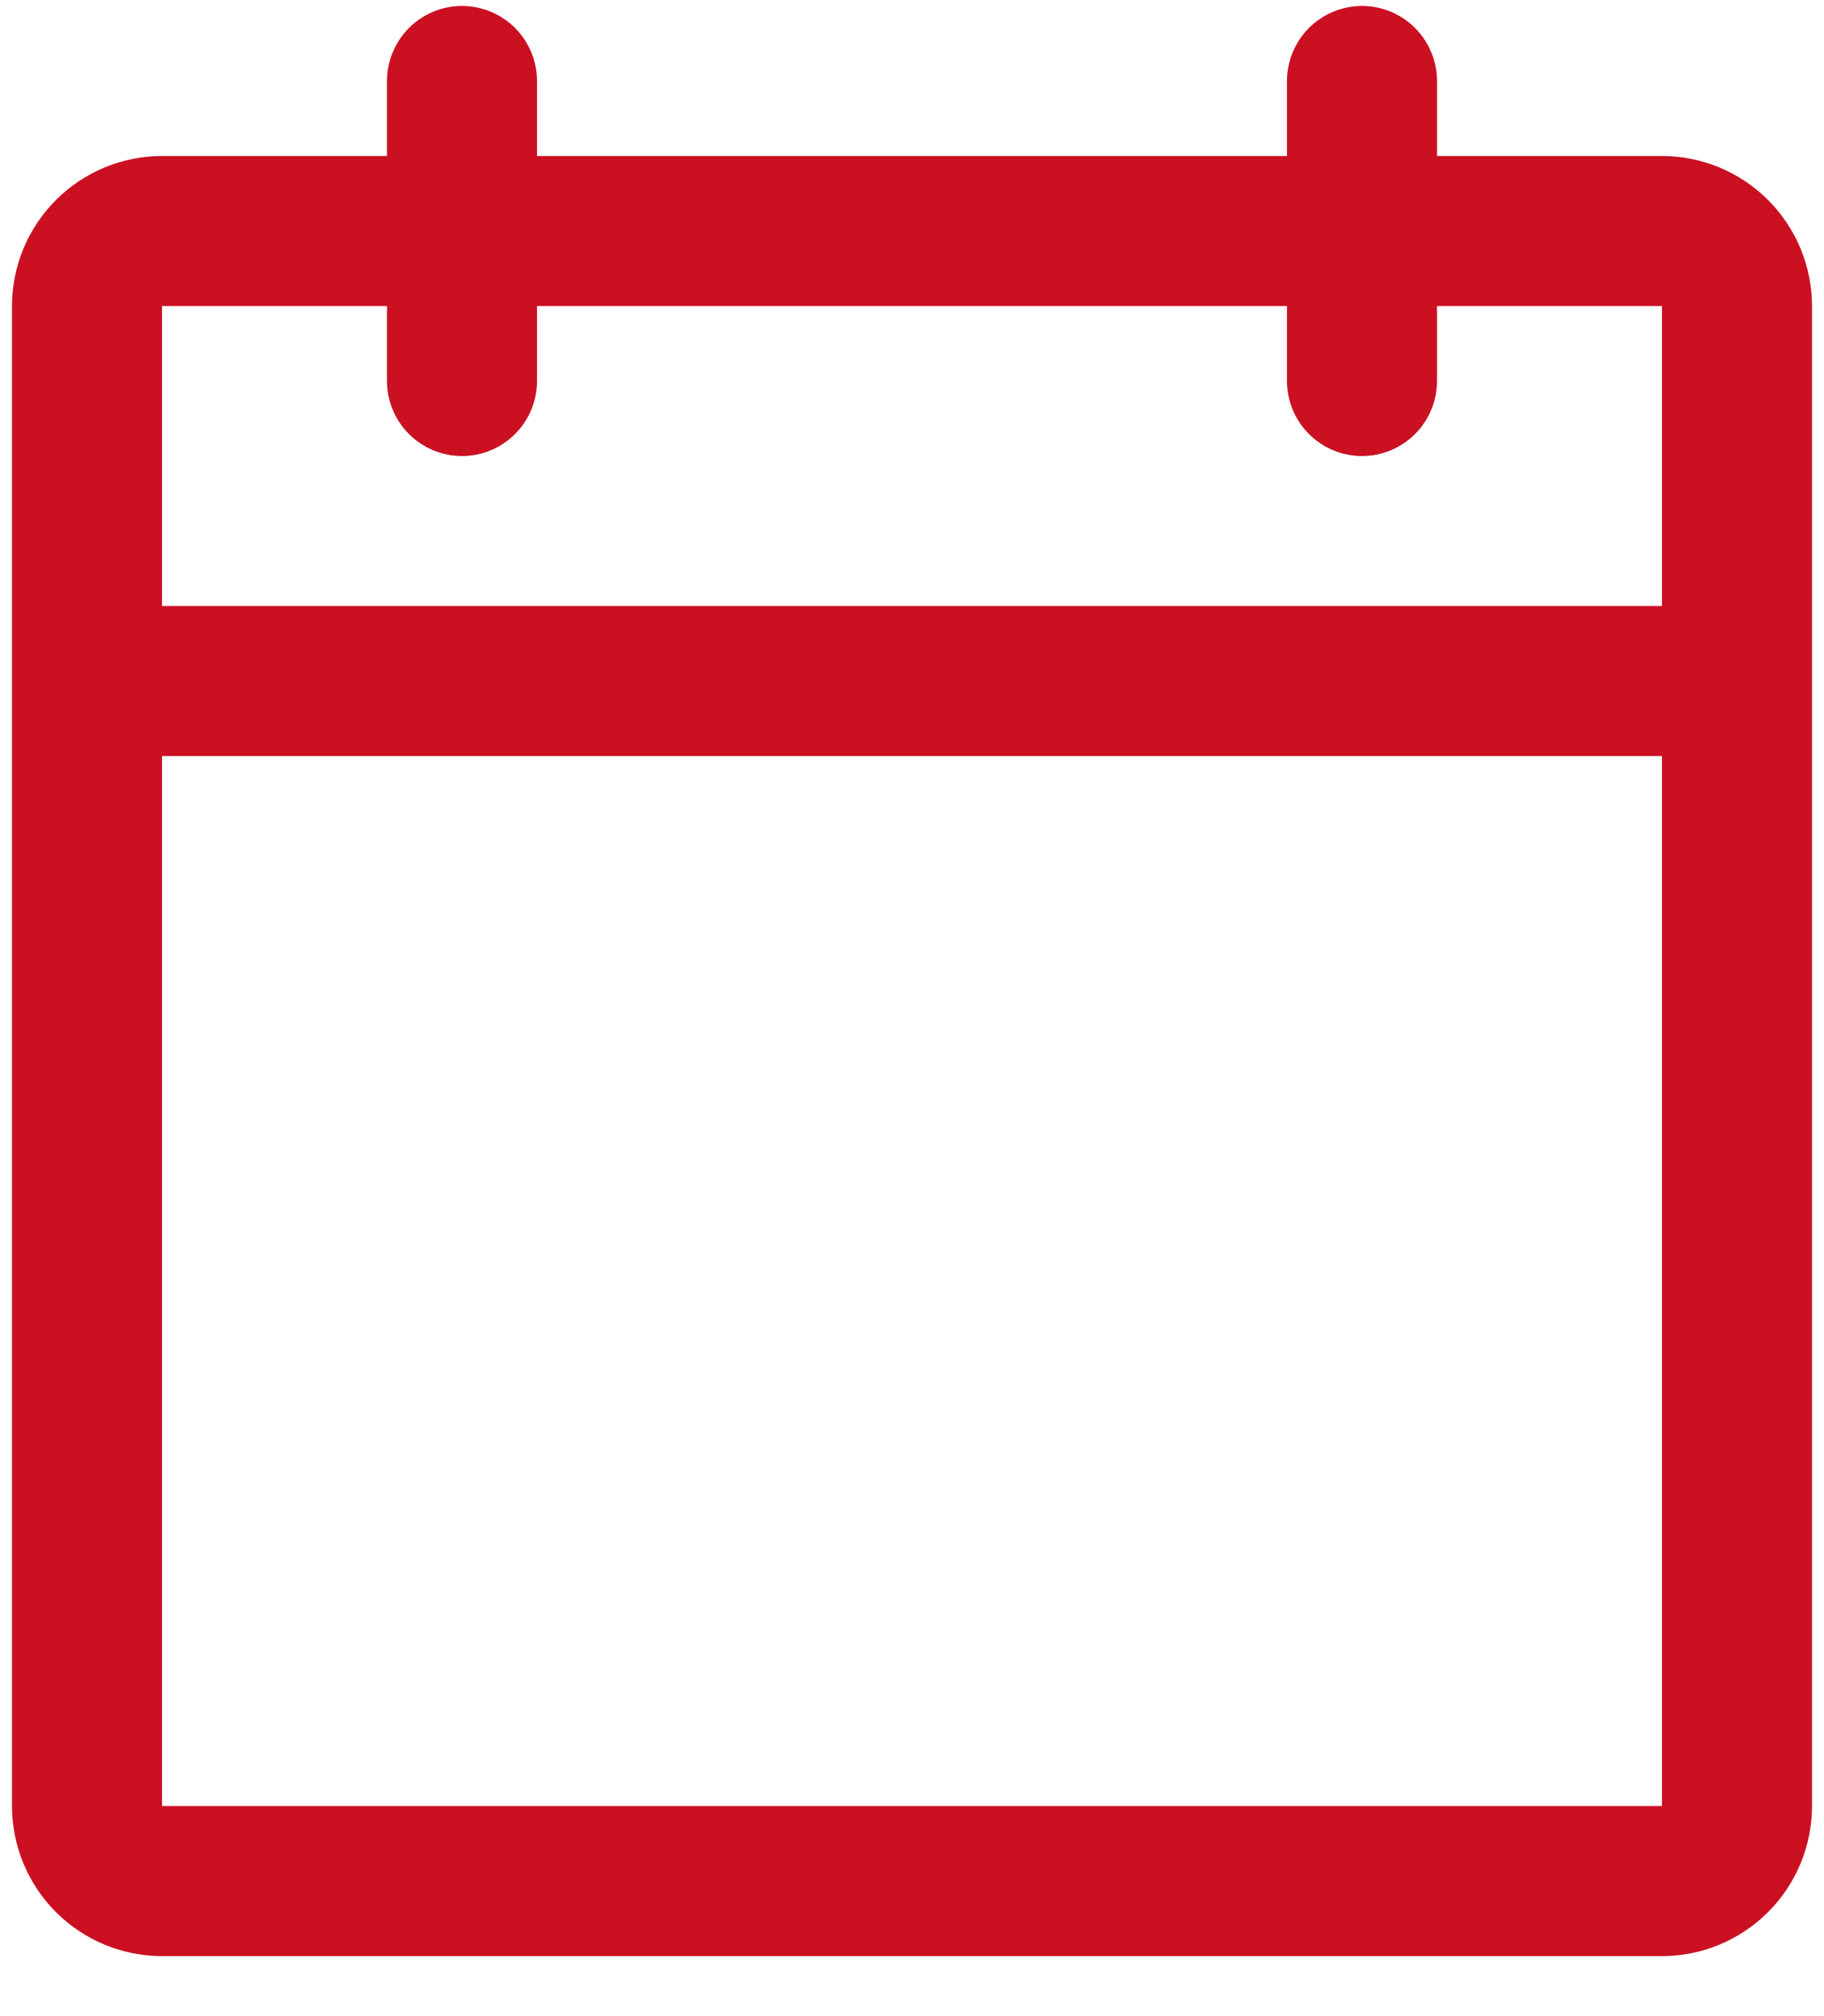 <svg width="19" height="21" viewBox="0 0 19 21" fill="none" xmlns="http://www.w3.org/2000/svg">
<path d="M17.312 1.625H14.969V0.844C14.969 0.637 14.886 0.438 14.74 0.291C14.593 0.145 14.395 0.062 14.188 0.062C13.98 0.062 13.782 0.145 13.635 0.291C13.489 0.438 13.406 0.637 13.406 0.844V1.625H5.594V0.844C5.594 0.637 5.511 0.438 5.365 0.291C5.218 0.145 5.02 0.062 4.812 0.062C4.605 0.062 4.407 0.145 4.26 0.291C4.114 0.438 4.031 0.637 4.031 0.844V1.625H1.688C1.273 1.625 0.876 1.79 0.583 2.083C0.29 2.376 0.125 2.773 0.125 3.188V18.812C0.125 19.227 0.29 19.624 0.583 19.917C0.876 20.21 1.273 20.375 1.688 20.375H17.312C17.727 20.375 18.124 20.21 18.417 19.917C18.71 19.624 18.875 19.227 18.875 18.812V3.188C18.875 2.773 18.71 2.376 18.417 2.083C18.124 1.79 17.727 1.625 17.312 1.625ZM4.031 3.188V3.969C4.031 4.176 4.114 4.375 4.26 4.521C4.407 4.668 4.605 4.75 4.812 4.75C5.02 4.75 5.218 4.668 5.365 4.521C5.511 4.375 5.594 4.176 5.594 3.969V3.188H13.406V3.969C13.406 4.176 13.489 4.375 13.635 4.521C13.782 4.668 13.98 4.75 14.188 4.75C14.395 4.75 14.593 4.668 14.74 4.521C14.886 4.375 14.969 4.176 14.969 3.969V3.188H17.312V6.312H1.688V3.188H4.031ZM17.312 18.812H1.688V7.875H17.312V18.812Z" fill="#CB1022"/>
</svg>
